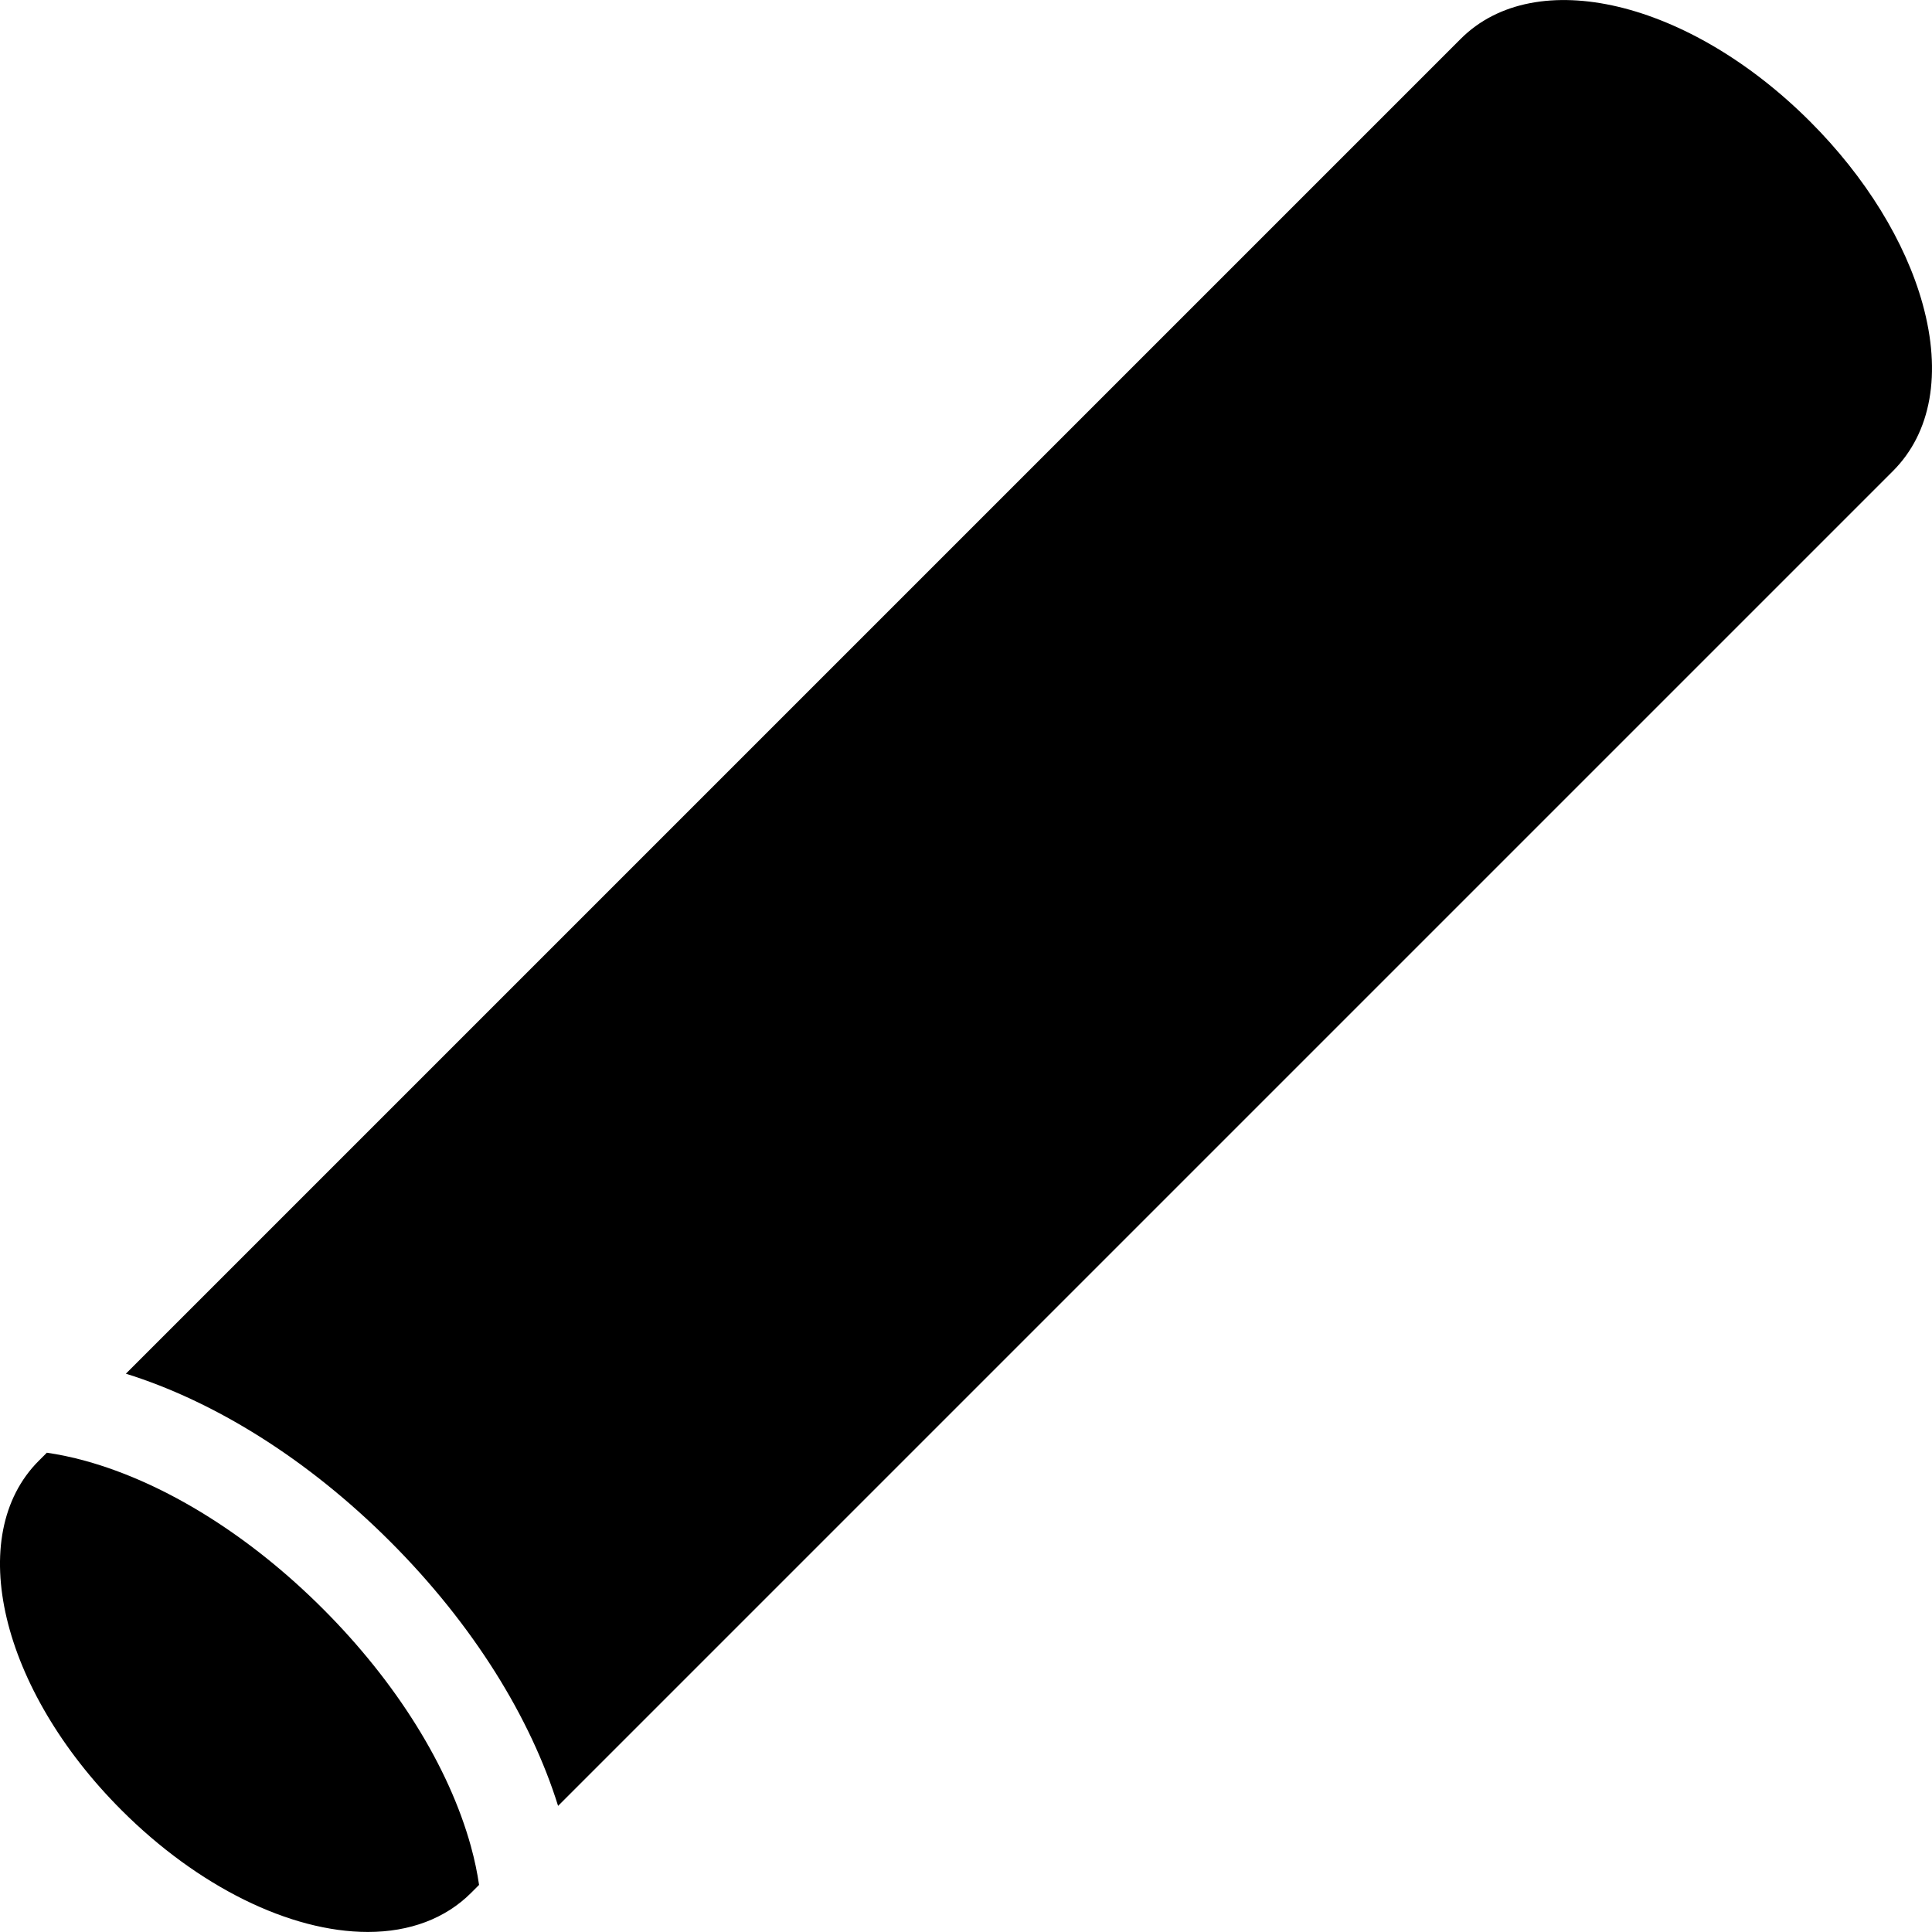 <?xml version="1.0" encoding="iso-8859-1"?>
<!-- Uploaded to: SVG Repo, www.svgrepo.com, Generator: SVG Repo Mixer Tools -->
<!DOCTYPE svg PUBLIC "-//W3C//DTD SVG 1.1//EN" "http://www.w3.org/Graphics/SVG/1.1/DTD/svg11.dtd">
<svg fill="#000000" height="800px" width="800px" version="1.1" id="Capa_1" xmlns="http://www.w3.org/2000/svg" xmlns:xlink="http://www.w3.org/1999/xlink" 
	 viewBox="0 0 324.985 324.985" xml:space="preserve">
<g>
	<path d="M54.324,270.626c-12.33-12.332-26.508-21.168-39.921-24.881c-2.358-0.652-4.514-1.089-6.521-1.382l-1.348,1.348
		c-0.003,0.003-0.007,0.006-0.01,0.009c-12.576,12.577-6.46,38.396,13.923,58.778c12.823,12.823,28.313,20.479,41.437,20.479
		c7.057,0,13.054-2.268,17.344-6.557c0.004-0.004,0.008-0.009,0.012-0.013l1.345-1.345c-0.294-2.006-0.729-4.161-1.382-6.519
		C75.491,297.133,66.655,282.956,54.324,270.626z"/>
	<path d="M323.409,51.129c-2.901-10.481-9.62-21.375-18.918-30.672C284.11,0.073,258.29-6.045,245.712,6.534L21.175,231.071
		c14.74,4.594,30.43,14.206,44.464,28.241c14.033,14.032,23.645,29.722,28.237,44.46L318.413,79.235
		C324.866,72.783,326.641,62.801,323.409,51.129z"/>
</g>
</svg>